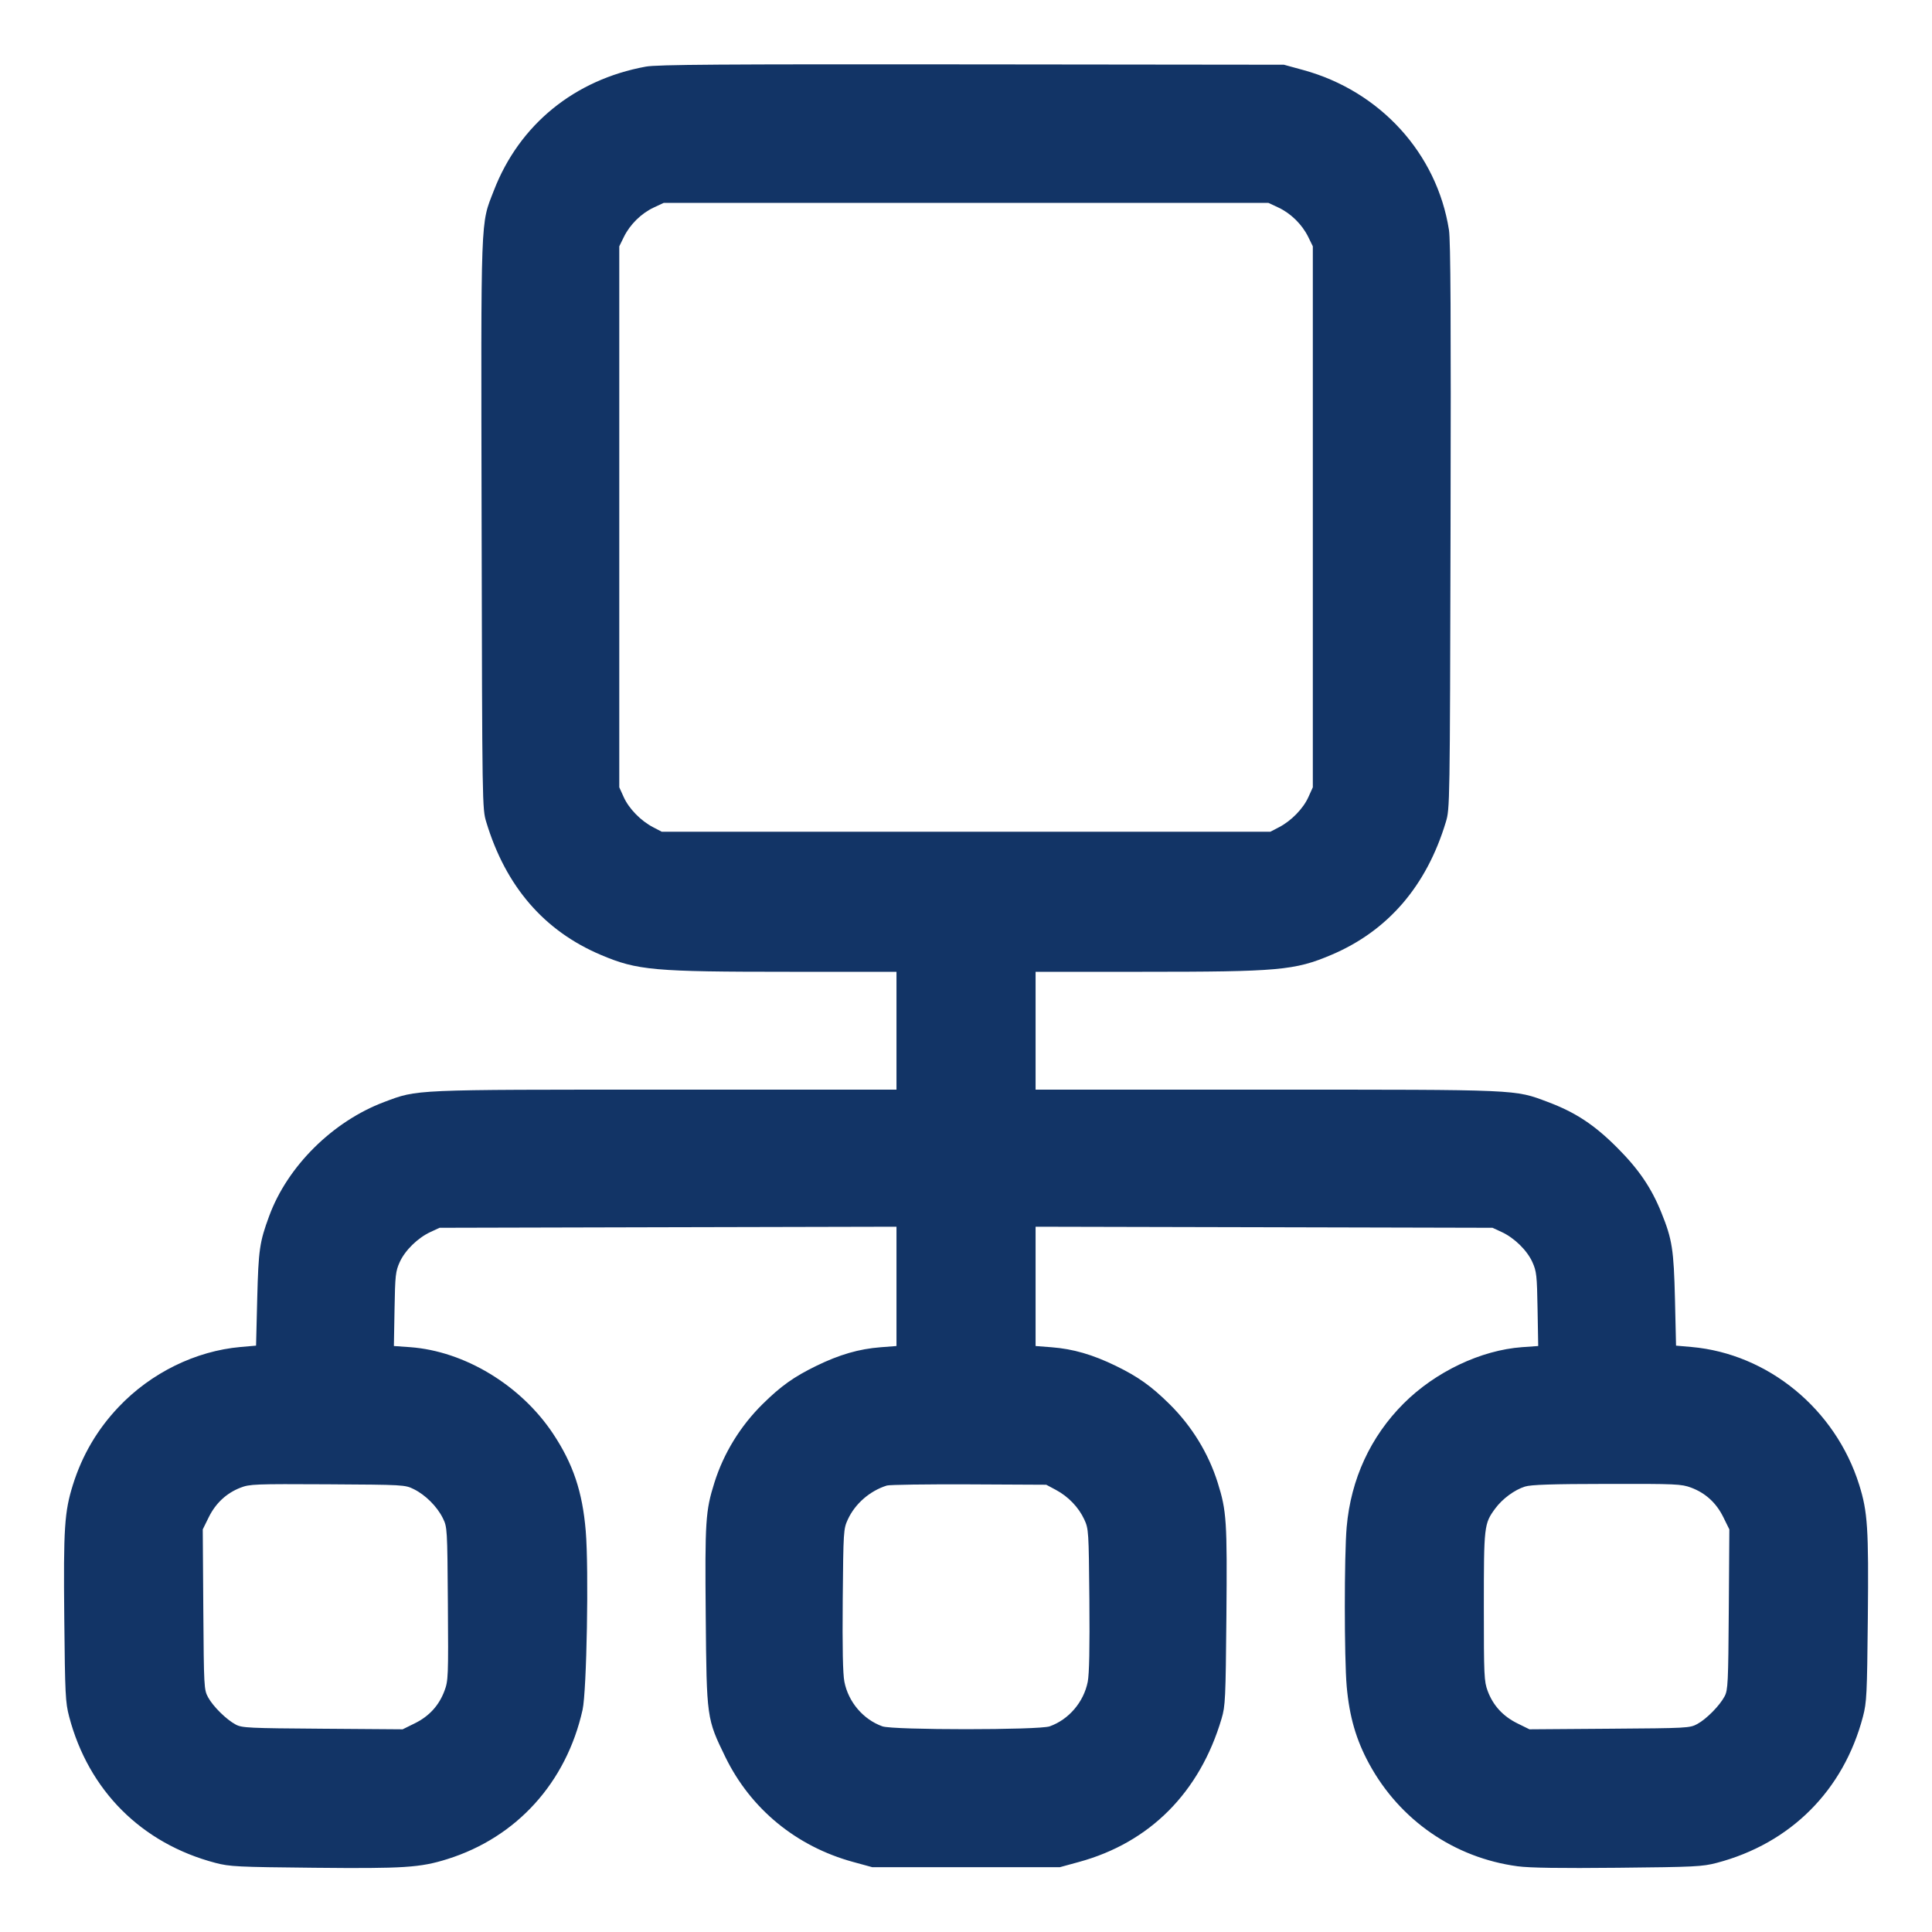 <svg width="56" height="56" viewBox="0 0 56 56" fill="none" xmlns="http://www.w3.org/2000/svg">
<path fill-rule="evenodd" clip-rule="evenodd" d="M18.719 1.931C16.652 2.309 15.052 3.613 14.315 5.522C13.924 6.535 13.941 6.063 13.96 15.207C13.977 23.395 13.978 23.438 14.095 23.828C14.658 25.692 15.77 26.982 17.418 27.679C18.476 28.127 18.938 28.168 22.892 28.168L25.985 28.168V29.876V31.584H19.301C11.912 31.584 12.115 31.575 11.139 31.941C9.646 32.502 8.333 33.803 7.802 35.248C7.524 36.002 7.492 36.224 7.456 37.632L7.422 39.004L6.974 39.043C5.667 39.159 4.375 39.794 3.439 40.781C2.82 41.434 2.384 42.177 2.114 43.036C1.868 43.822 1.837 44.29 1.863 46.9C1.885 49.121 1.896 49.343 2.004 49.756C2.566 51.898 4.104 53.435 6.246 53.997C6.659 54.105 6.88 54.116 9.102 54.138C11.711 54.164 12.179 54.134 12.966 53.887C14.976 53.257 16.415 51.668 16.886 49.56C17.007 49.015 17.07 45.48 16.978 44.378C16.883 43.238 16.612 42.432 16.032 41.558C15.098 40.151 13.463 39.162 11.883 39.048L11.417 39.015L11.436 37.945C11.453 36.964 11.465 36.852 11.586 36.583C11.741 36.241 12.109 35.88 12.48 35.709L12.742 35.588L19.363 35.572L25.985 35.557V37.286V39.015L25.523 39.051C24.898 39.099 24.331 39.264 23.662 39.59C23.013 39.906 22.636 40.174 22.107 40.696C21.459 41.335 20.974 42.125 20.706 42.98C20.45 43.796 20.431 44.084 20.456 46.844C20.482 49.811 20.483 49.815 21.027 50.932C21.761 52.434 23.082 53.519 24.726 53.969L25.285 54.122H28.002H30.718L31.277 53.969C33.331 53.407 34.778 51.951 35.409 49.812C35.517 49.447 35.526 49.245 35.548 46.844C35.572 44.084 35.553 43.796 35.297 42.98C35.029 42.125 34.544 41.335 33.896 40.696C33.367 40.174 32.99 39.906 32.342 39.59C31.672 39.264 31.105 39.099 30.48 39.051L30.017 39.015V37.286V35.557L36.639 35.572L43.261 35.588L43.523 35.709C43.894 35.88 44.263 36.241 44.417 36.583C44.538 36.852 44.55 36.964 44.567 37.945L44.586 39.015L44.12 39.048C42.923 39.135 41.604 39.762 40.684 40.682C39.725 41.641 39.156 42.874 39.034 44.262C38.962 45.073 38.963 48.065 39.035 48.883C39.113 49.76 39.308 50.432 39.687 51.128C40.577 52.761 42.156 53.85 43.989 54.095C44.342 54.142 45.218 54.155 46.901 54.138C49.123 54.116 49.344 54.105 49.758 53.997C51.899 53.435 53.437 51.898 53.999 49.756C54.107 49.343 54.118 49.121 54.14 46.9C54.166 44.29 54.135 43.822 53.889 43.036C53.201 40.844 51.249 39.24 49.029 39.043L48.581 39.004L48.55 37.66C48.515 36.215 48.47 35.926 48.155 35.146C47.864 34.426 47.498 33.889 46.873 33.264C46.21 32.6 45.667 32.243 44.864 31.941C43.888 31.575 44.091 31.584 36.702 31.584H30.017V29.876V28.168L33.111 28.168C37.066 28.168 37.527 28.127 38.586 27.679C40.227 26.984 41.347 25.685 41.908 23.828C42.025 23.438 42.026 23.391 42.045 15.26C42.059 9.24 42.047 6.974 41.999 6.667C41.652 4.448 40.003 2.638 37.773 2.029L37.214 1.876L28.169 1.866C20.863 1.859 19.047 1.871 18.719 1.931ZM18.948 6.016C18.589 6.183 18.263 6.504 18.085 6.864L17.95 7.14V14.98V22.82L18.079 23.105C18.23 23.44 18.575 23.793 18.93 23.977L19.181 24.108H28.002H36.822L37.074 23.977C37.428 23.793 37.773 23.44 37.924 23.105L38.053 22.82V14.98V7.14L37.918 6.864C37.74 6.504 37.414 6.183 37.055 6.016L36.766 5.881H28.002H19.238L18.948 6.016ZM6.969 43.122C6.563 43.28 6.251 43.571 6.05 43.979L5.877 44.33L5.893 46.651C5.909 48.909 5.913 48.978 6.031 49.196C6.176 49.463 6.561 49.843 6.834 49.988C7.014 50.084 7.215 50.093 9.35 50.108L11.671 50.125L12.022 49.952C12.44 49.746 12.724 49.435 12.883 49.01C12.993 48.716 12.998 48.606 12.982 46.485C12.966 44.297 12.964 44.264 12.836 44.005C12.671 43.669 12.332 43.331 11.996 43.165C11.736 43.037 11.709 43.036 9.494 43.023C7.38 43.012 7.237 43.017 6.969 43.122ZM25.706 43.059C25.212 43.214 24.785 43.586 24.574 44.044C24.449 44.317 24.445 44.373 24.427 46.368C24.415 47.77 24.43 48.517 24.475 48.746C24.59 49.334 25.022 49.841 25.577 50.039C25.886 50.149 30.117 50.149 30.426 50.039C30.981 49.841 31.413 49.334 31.529 48.746C31.573 48.517 31.588 47.77 31.576 46.368C31.558 44.373 31.554 44.317 31.429 44.044C31.266 43.691 30.965 43.377 30.605 43.185L30.326 43.036L28.085 43.025C26.854 43.02 25.782 43.035 25.706 43.059ZM44.202 43.089C43.899 43.184 43.548 43.443 43.34 43.725C43.016 44.166 43.01 44.224 43.01 46.569C43.01 48.581 43.017 48.734 43.122 49.016C43.279 49.435 43.565 49.747 43.981 49.952L44.332 50.125L46.653 50.108C48.911 50.092 48.98 50.089 49.197 49.971C49.464 49.826 49.845 49.44 49.989 49.168C50.085 48.987 50.095 48.787 50.11 46.651L50.126 44.33L49.953 43.979C49.749 43.563 49.437 43.277 49.018 43.12C48.736 43.015 48.588 43.008 46.577 43.012C44.975 43.014 44.378 43.034 44.202 43.089Z" fill="#123466"/>
</svg>

